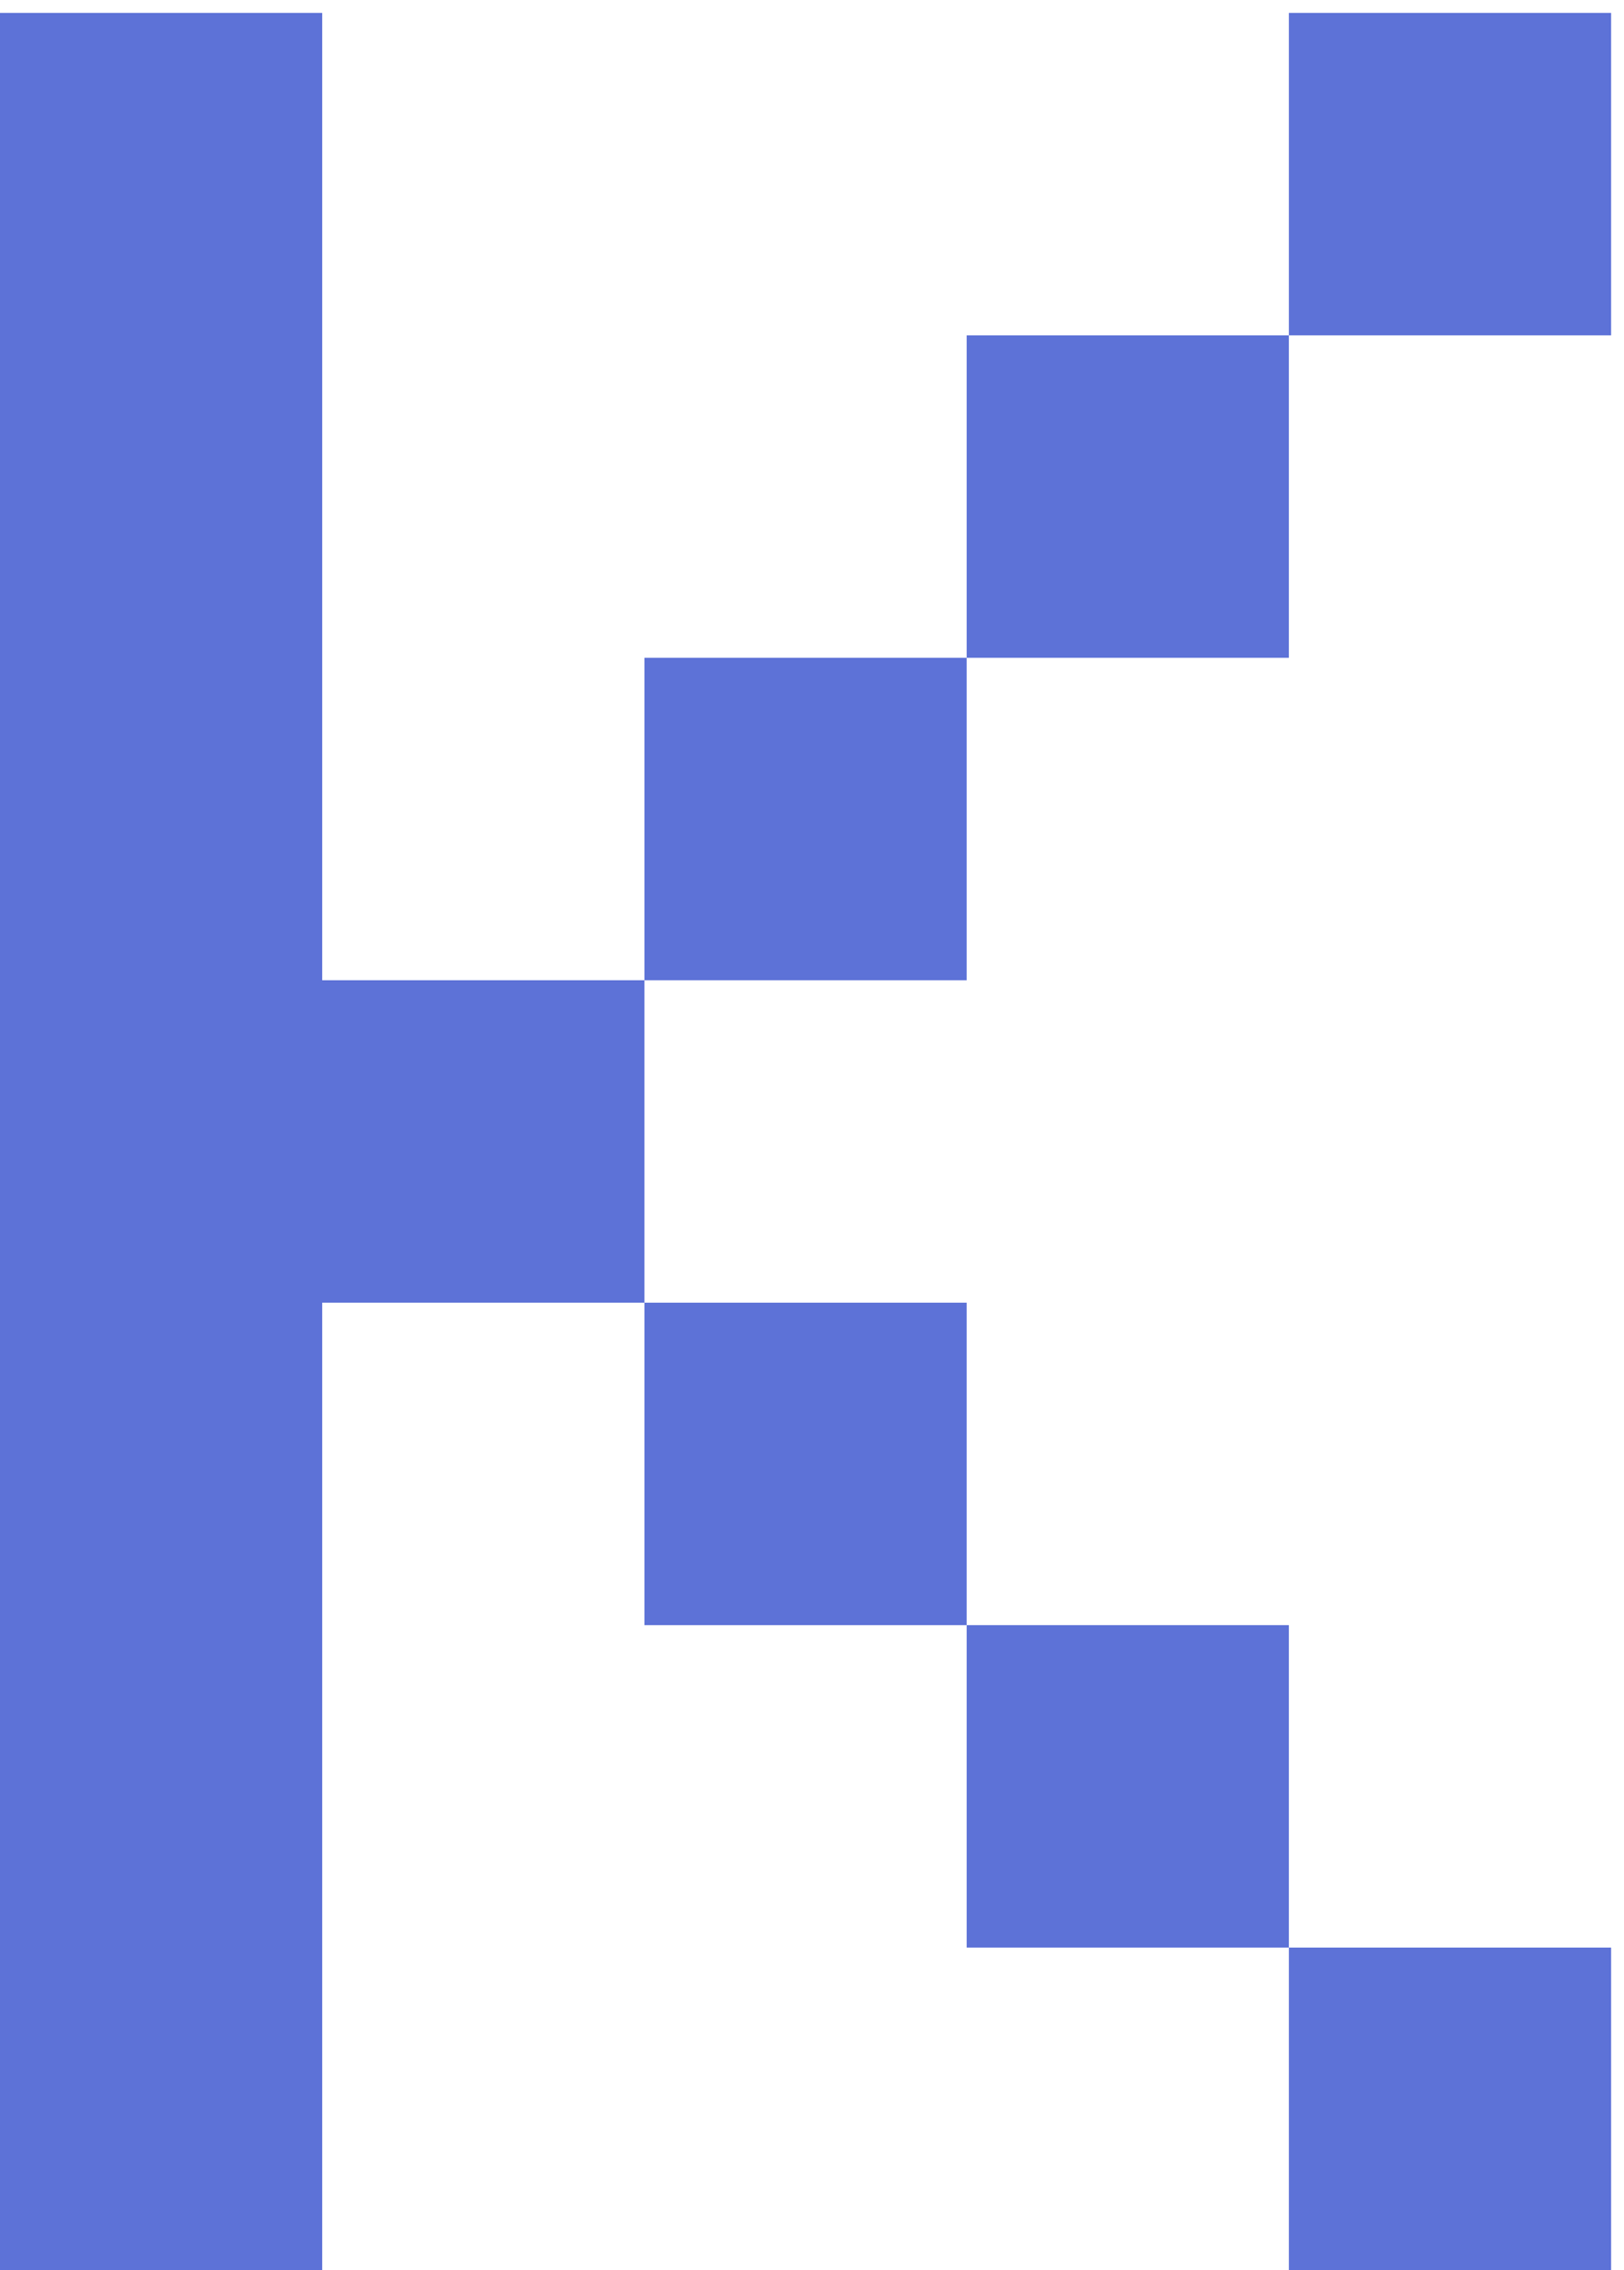 <svg xmlns="http://www.w3.org/2000/svg" width="63" height="88" viewBox="0 0 63 88" fill="none">
  <path d="M0 0.5H12.5V38H25V50.5H12.5V88H0V0.5ZM25 25.5H37.5V38H25V25.5ZM37.5 13H50V25.5H37.5V13ZM50 0.5H62.5V13H50V0.5ZM37.5 50.5V63H25V50.5H37.5ZM50 63V75.5H37.5V63H50ZM62.5 75.5V88H50V75.5H62.5Z" fill="#5D72D7"></path>
</svg>
